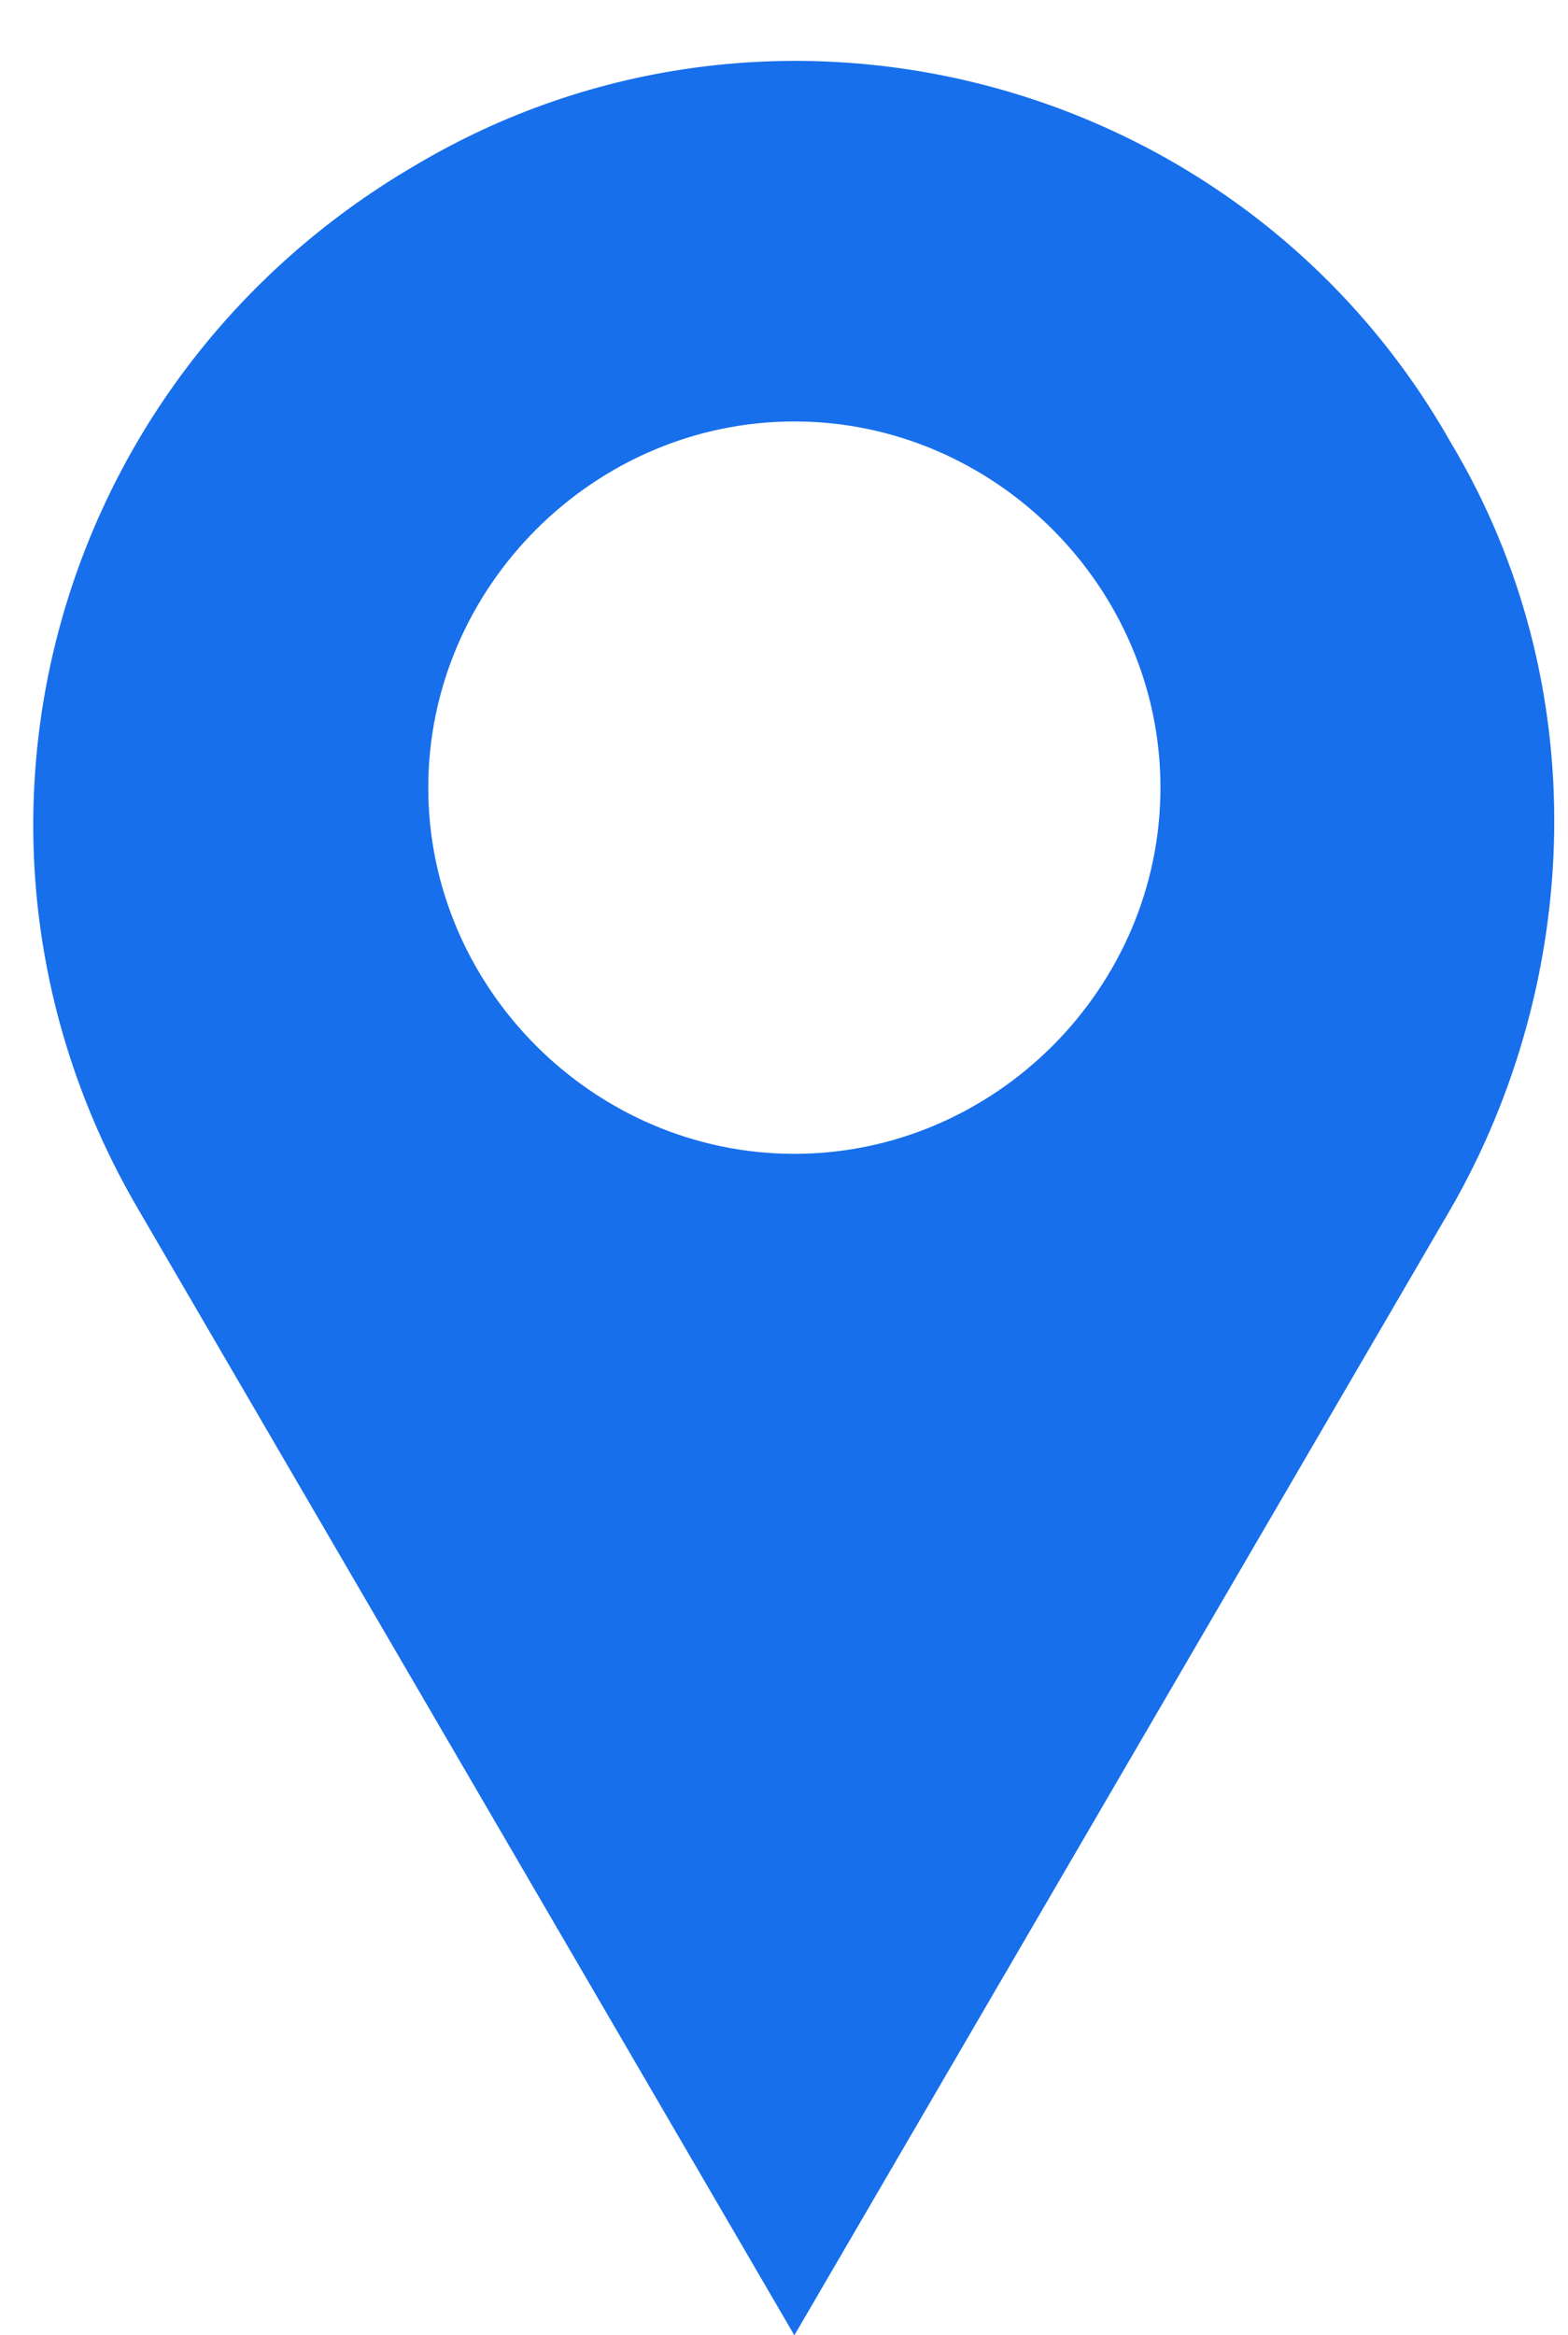 <?xml version="1.0" encoding="UTF-8"?>
<svg id="Layer_1" data-name="Layer 1" xmlns="http://www.w3.org/2000/svg" version="1.1" xmlns:xlink="http://www.w3.org/1999/xlink" viewBox="0 0 22.7 33.8">
  <defs>
    <style>
      .cls-1 {
        fill: #176feb;
      }

      .cls-1, .cls-2 {
        stroke-width: 0px;
      }

      .cls-2 {
        fill: none;
      }

      .cls-3 {
        clip-path: url(#clippath);
      }
    </style>
    <clipPath id="clippath">
      <rect class="cls-2" width="22.7" height="33.8"/>
    </clipPath>
  </defs>
  <g class="cls-3">
    <path class="cls-1" d="M11.5,16.7c-2.9,0-5.3-2.4-5.3-5.3s2.4-5.3,5.3-5.3,5.3,2.4,5.3,5.3-2.4,5.3-5.3,5.3ZM21,6.4C18,1.1,11.2-.7,6,2.4.7,5.5-1.1,12.2,2,17.5l9.5,16.3,9.5-16.3c1.9-3.3,2.1-7.6,0-11.1"/>
  </g>
</svg>